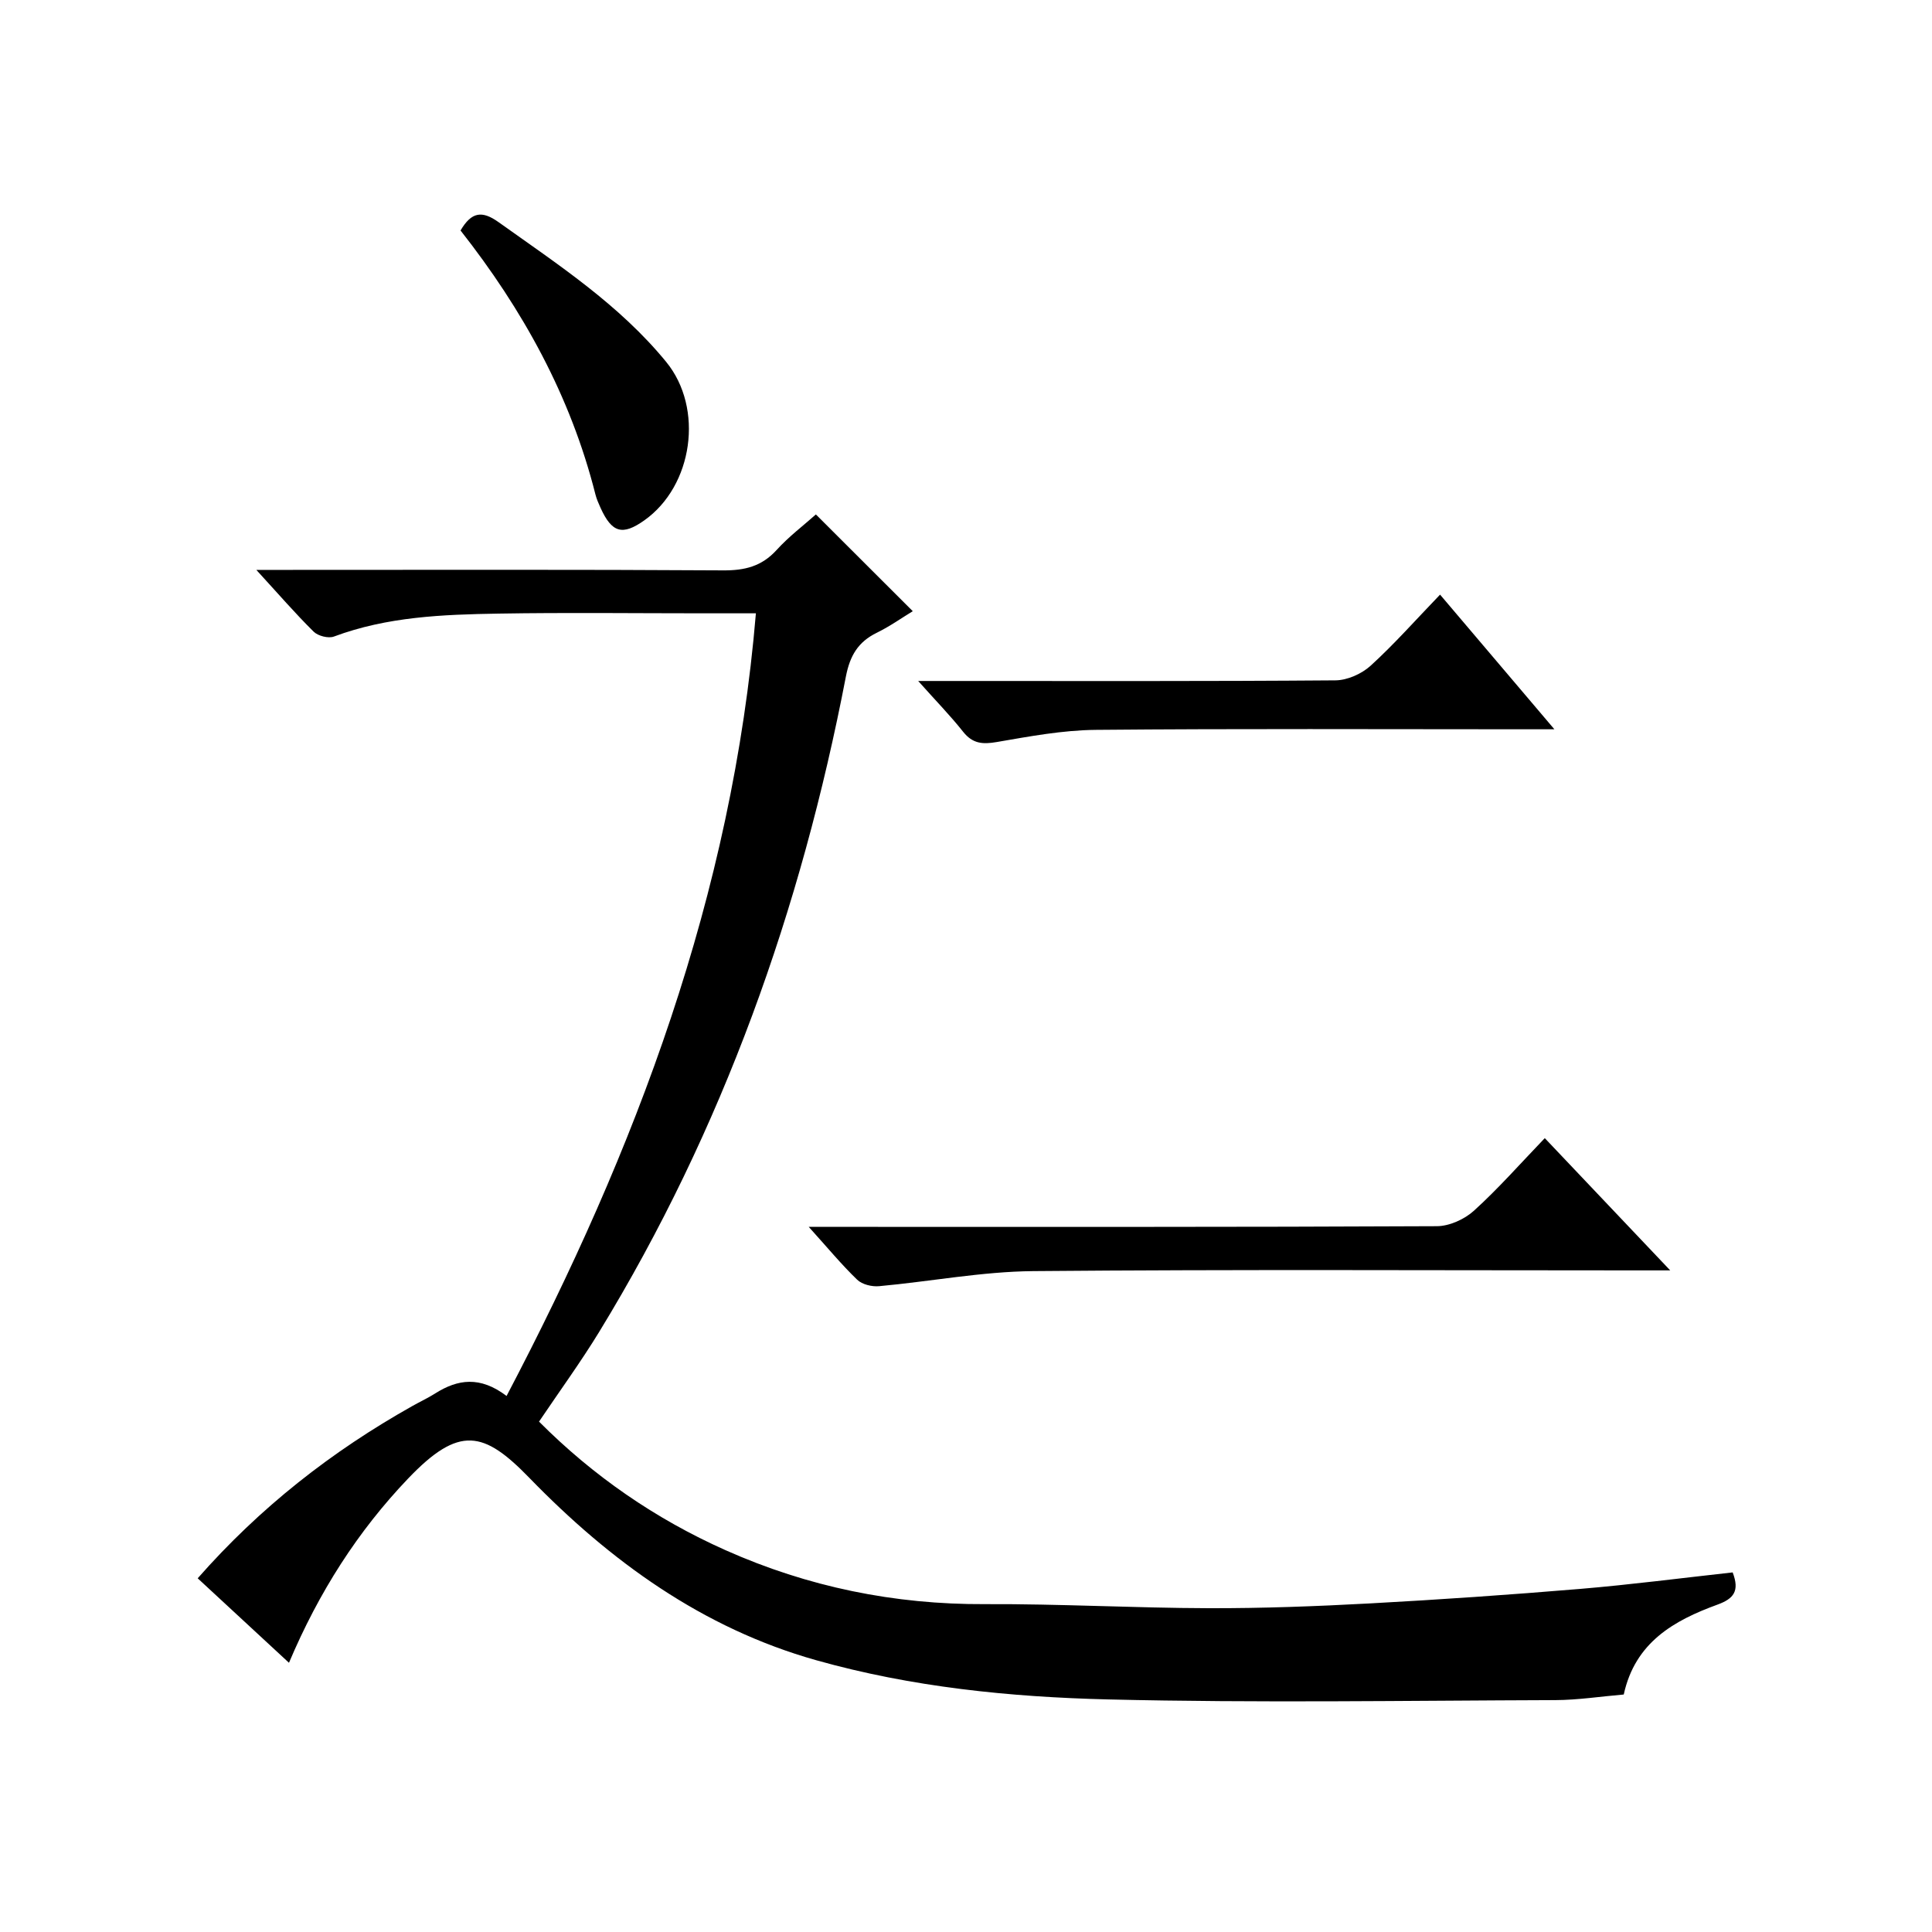 <?xml version="1.0" encoding="utf-8"?>
<svg version="1.1" id="ZDIC" xmlns="http://www.w3.org/2000/svg" xmlns:xlink="http://www.w3.org/1999/xlink" x="0px" y="0px"
	 viewBox="0 0 400 400" style="enable-background:new 0 0 400 400;" xml:space="preserve">

<g>
	
	<path d="M59.83,344.26c-6.59-6.1-12.67-11.73-18.9-17.49c12.91-14.69,27.77-26.3,44.43-35.66c1.59-0.9,3.26-1.67,4.8-2.65
		c4.61-2.9,9.22-3.61,14.72,0.56c26.82-51.08,46.74-103.74,51.62-162.04c-4.22,0-7.51,0-10.8,0c-14.17,0-28.34-0.18-42.5,0.06
		c-11.51,0.19-23.03,0.63-34.06,4.75c-1.15,0.43-3.3-0.12-4.2-1.01c-3.78-3.73-7.27-7.77-11.87-12.79c2.82,0,4.49,0,6.16,0
		c30.17,0,60.34-0.09,90.5,0.1c4.47,0.03,7.97-0.83,11.05-4.21c2.56-2.82,5.65-5.15,8.14-7.37c6.63,6.62,13.18,13.15,20.06,20.03
		c-2.16,1.31-4.69,3.11-7.44,4.46c-3.89,1.9-5.57,4.75-6.41,9.08c-9.26,48.13-25.44,93.71-51.08,135.68
		c-3.81,6.23-8.12,12.15-12.45,18.57c11.2,11.24,24.08,20.14,38.59,26.61c17.08,7.62,34.99,11.28,53.77,11.18
		c15.44-0.07,30.89,0.8,46.33,0.84c11.11,0.03,22.23-0.39,33.33-0.99c14.51-0.79,29-1.79,43.48-3c10.61-0.89,21.18-2.27,31.63-3.42
		c1.49,3.89,0.19,5.45-3.15,6.67c-8.97,3.27-17.04,7.78-19.4,18.61c-4.74,0.4-9.46,1.14-14.18,1.16c-30.83,0.1-61.68,0.6-92.5-0.14
		c-20.37-0.49-40.76-2.55-60.52-8.12c-23.52-6.63-42.63-20.49-59.39-37.76c-9.41-9.7-14.5-10.94-25.07,0.12
		C74.09,317.01,66.04,329.58,59.83,344.26z"/>
	<path d="M319.83,235.64c8.89,9.36,16.98,17.89,25.97,27.38c-2.94,0-4.67,0-6.41,0c-41.83,0-83.66-0.22-125.48,0.15
		c-10.64,0.1-21.26,2.15-31.9,3.12c-1.49,0.14-3.52-0.35-4.54-1.34c-3.23-3.11-6.1-6.59-10.03-10.94c2.7,0,4.38,0,6.06,0
		c41.33,0,82.65,0.06,123.98-0.14c2.6-0.01,5.73-1.43,7.69-3.21C310.21,246.09,314.72,240.96,319.83,235.64z"/>
	<path d="M298.15,123.11c8.15,9.59,15.53,18.29,23.67,27.88c-2.92,0-4.67,0-6.42,0c-29.5,0-59.01-0.15-88.51,0.12
		c-6.85,0.06-13.73,1.35-20.52,2.52c-2.95,0.51-5.01,0.34-6.97-2.13c-2.64-3.34-5.63-6.39-9.3-10.51c2.9,0,4.64,0,6.38,0
		c26.67,0,53.34,0.08,80.01-0.13c2.46-0.02,5.42-1.34,7.27-3.02C288.67,133.37,293.08,128.37,298.15,123.11z"/>
	<path d="M95.35,47.72c2.27-3.87,4.45-4.16,7.85-1.74c12.31,8.78,25.01,17.08,34.72,28.94c7.86,9.6,5.57,25.68-4.53,32.82
		c-4.52,3.2-6.71,2.58-9.06-2.61c-0.41-0.91-0.82-1.83-1.06-2.79C118.14,82,108.23,64.1,95.35,47.72z"/>
</g>
</svg>

